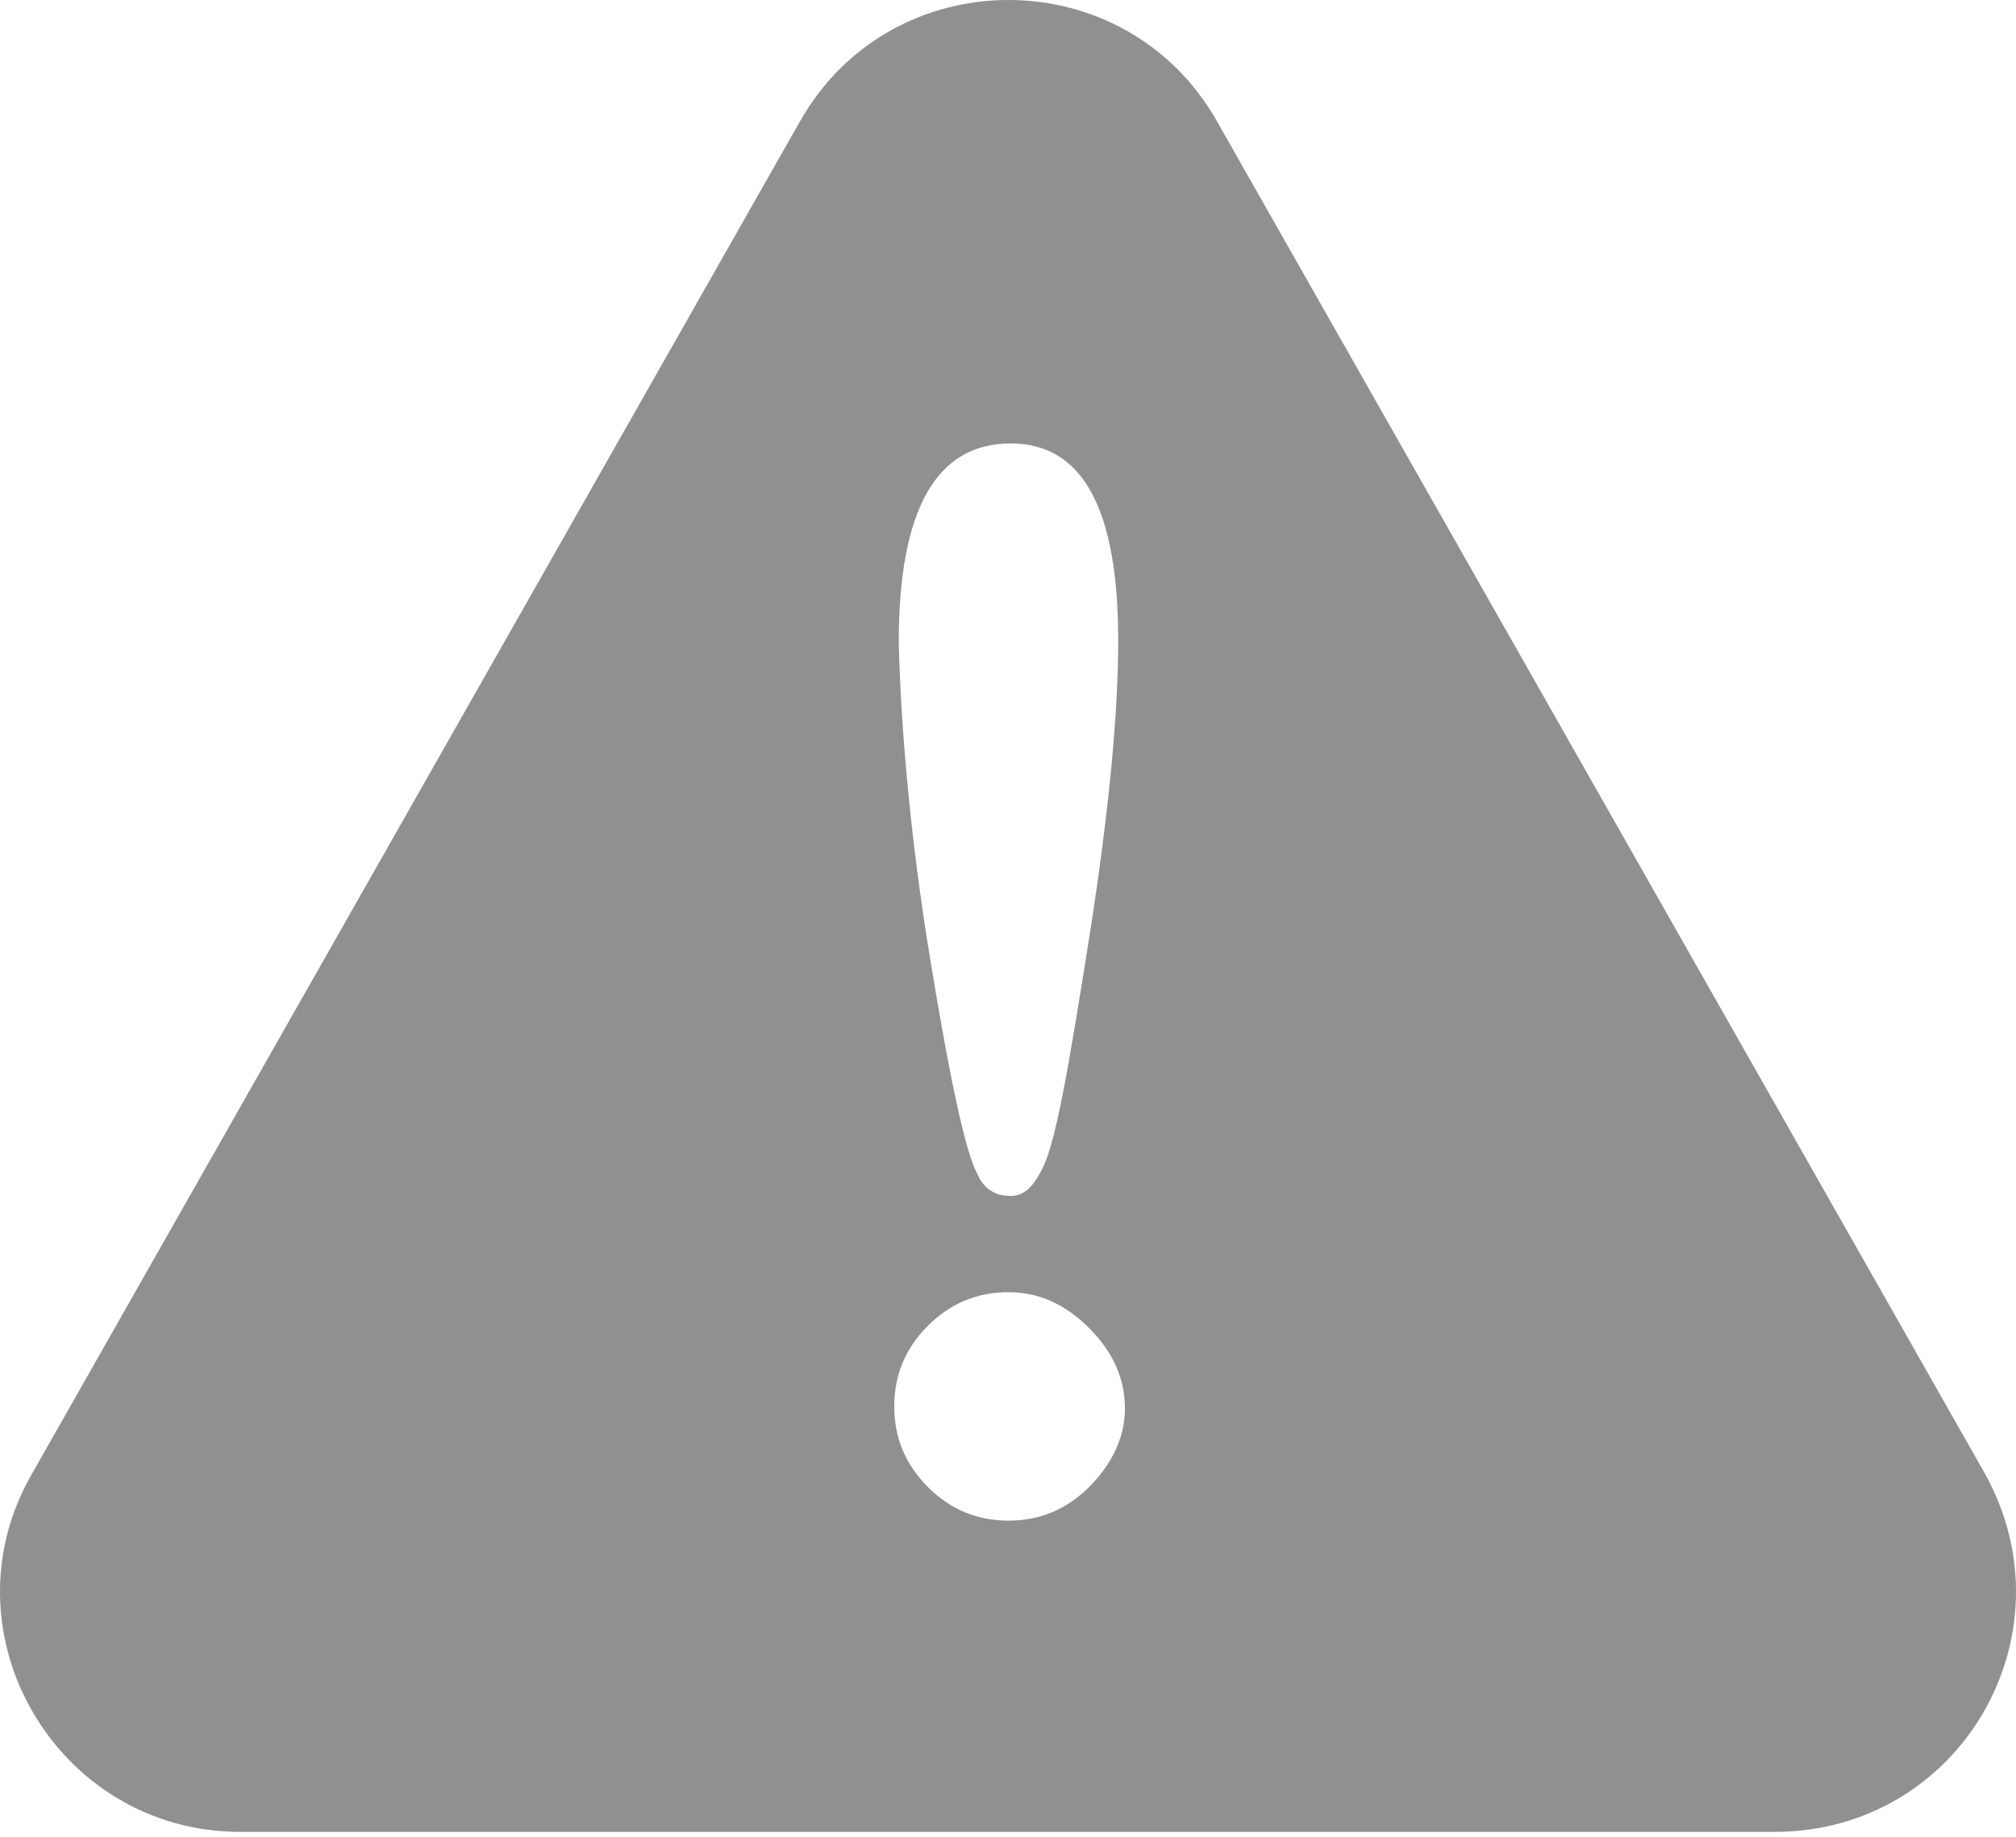 <svg width="45" height="41" viewBox="0 0 45 41" fill="none" xmlns="http://www.w3.org/2000/svg">
<path d="M44.306 32.892L27.16 2.699C25.11 -0.9 19.911 -0.9 17.862 2.699L0.716 32.892C-1.334 36.441 1.266 40.89 5.365 40.89H39.607C43.756 40.89 46.305 36.491 44.306 32.892ZM22.561 9.898C24.16 9.898 24.96 11.347 24.96 14.297C24.96 15.896 24.76 18.096 24.31 20.945C23.86 23.794 23.561 25.544 23.261 26.094C23.061 26.494 22.861 26.694 22.561 26.694C22.211 26.694 21.961 26.544 21.811 26.194C21.561 25.744 21.211 24.144 20.761 21.395C20.311 18.646 20.111 16.246 20.061 14.347C20.061 11.347 20.911 9.898 22.561 9.898ZM24.31 33.192C23.81 33.692 23.211 33.942 22.511 33.942C21.811 33.942 21.211 33.692 20.711 33.192C20.211 32.692 19.961 32.092 19.961 31.393C19.961 30.693 20.211 30.093 20.711 29.593C21.211 29.093 21.811 28.843 22.511 28.843C23.161 28.843 23.76 29.093 24.31 29.643C24.86 30.193 25.11 30.793 25.11 31.443C25.11 32.092 24.81 32.692 24.31 33.192Z" fill="#909090"/>
</svg>
